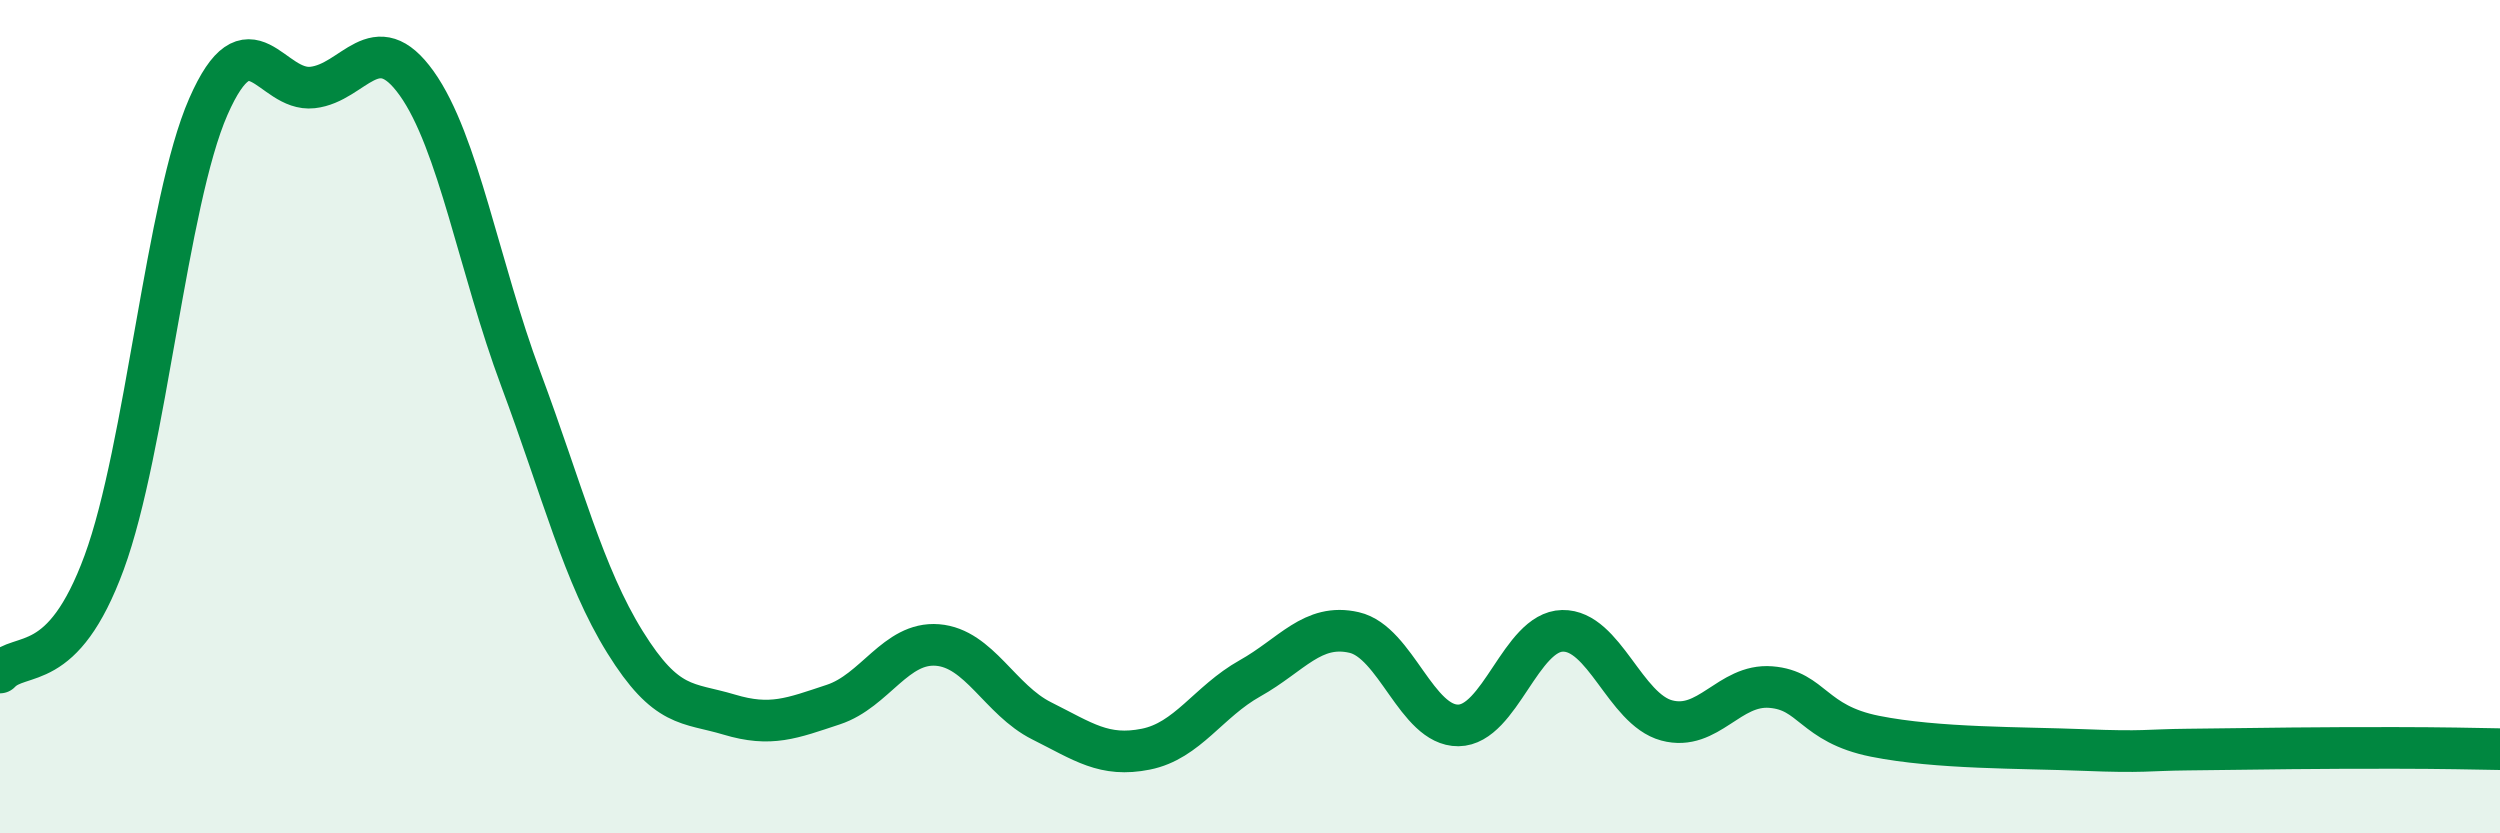 
    <svg width="60" height="20" viewBox="0 0 60 20" xmlns="http://www.w3.org/2000/svg">
      <path
        d="M 0,16.14 C 0.5,15.61 1.5,16.22 2.5,13.5 C 3.5,10.78 4,4.84 5,2.56 C 6,0.28 6.5,2.21 7.5,2.1 C 8.5,1.99 9,0.6 10,2 C 11,3.4 11.5,6.42 12.5,9.1 C 13.5,11.78 14,13.8 15,15.41 C 16,17.02 16.5,16.85 17.5,17.15 C 18.5,17.45 19,17.24 20,16.91 C 21,16.58 21.5,15.4 22.5,15.48 C 23.5,15.56 24,16.8 25,17.3 C 26,17.8 26.5,18.18 27.5,17.98 C 28.5,17.78 29,16.84 30,16.28 C 31,15.72 31.5,14.95 32.5,15.18 C 33.5,15.41 34,17.42 35,17.41 C 36,17.4 36.5,15.16 37.5,15.14 C 38.5,15.12 39,17.02 40,17.29 C 41,17.56 41.5,16.41 42.5,16.49 C 43.5,16.57 43.5,17.37 45,17.67 C 46.5,17.97 48.5,17.94 50,18 C 51.5,18.06 51.5,18 52.5,17.99 C 53.5,17.98 54,17.97 55,17.96 C 56,17.95 56.5,17.95 57.5,17.95 C 58.5,17.95 59.5,17.97 60,17.98L60 20L0 20Z"
        fill="#008740"
        opacity="0.1"
        stroke-linecap="round"
        stroke-linejoin="round"
      />
      <path
        d="M 0,16.14 C 0.5,15.61 1.5,16.22 2.5,13.5 C 3.5,10.78 4,4.84 5,2.56 C 6,0.28 6.5,2.21 7.5,2.1 C 8.5,1.99 9,0.6 10,2 C 11,3.4 11.5,6.42 12.5,9.1 C 13.5,11.78 14,13.8 15,15.41 C 16,17.02 16.5,16.85 17.5,17.15 C 18.5,17.45 19,17.24 20,16.91 C 21,16.58 21.5,15.4 22.5,15.48 C 23.5,15.56 24,16.8 25,17.3 C 26,17.8 26.5,18.18 27.5,17.98 C 28.5,17.78 29,16.84 30,16.28 C 31,15.72 31.5,14.95 32.5,15.18 C 33.5,15.41 34,17.42 35,17.41 C 36,17.4 36.5,15.16 37.5,15.14 C 38.5,15.12 39,17.02 40,17.29 C 41,17.56 41.5,16.41 42.5,16.49 C 43.5,16.57 43.5,17.37 45,17.67 C 46.5,17.97 48.5,17.94 50,18 C 51.5,18.06 51.5,18 52.5,17.99 C 53.5,17.98 54,17.97 55,17.96 C 56,17.95 56.5,17.95 57.5,17.95 C 58.5,17.95 59.5,17.97 60,17.98"
        stroke="#008740"
        stroke-width="1"
        fill="none"
        stroke-linecap="round"
        stroke-linejoin="round"
      />
    </svg>
  